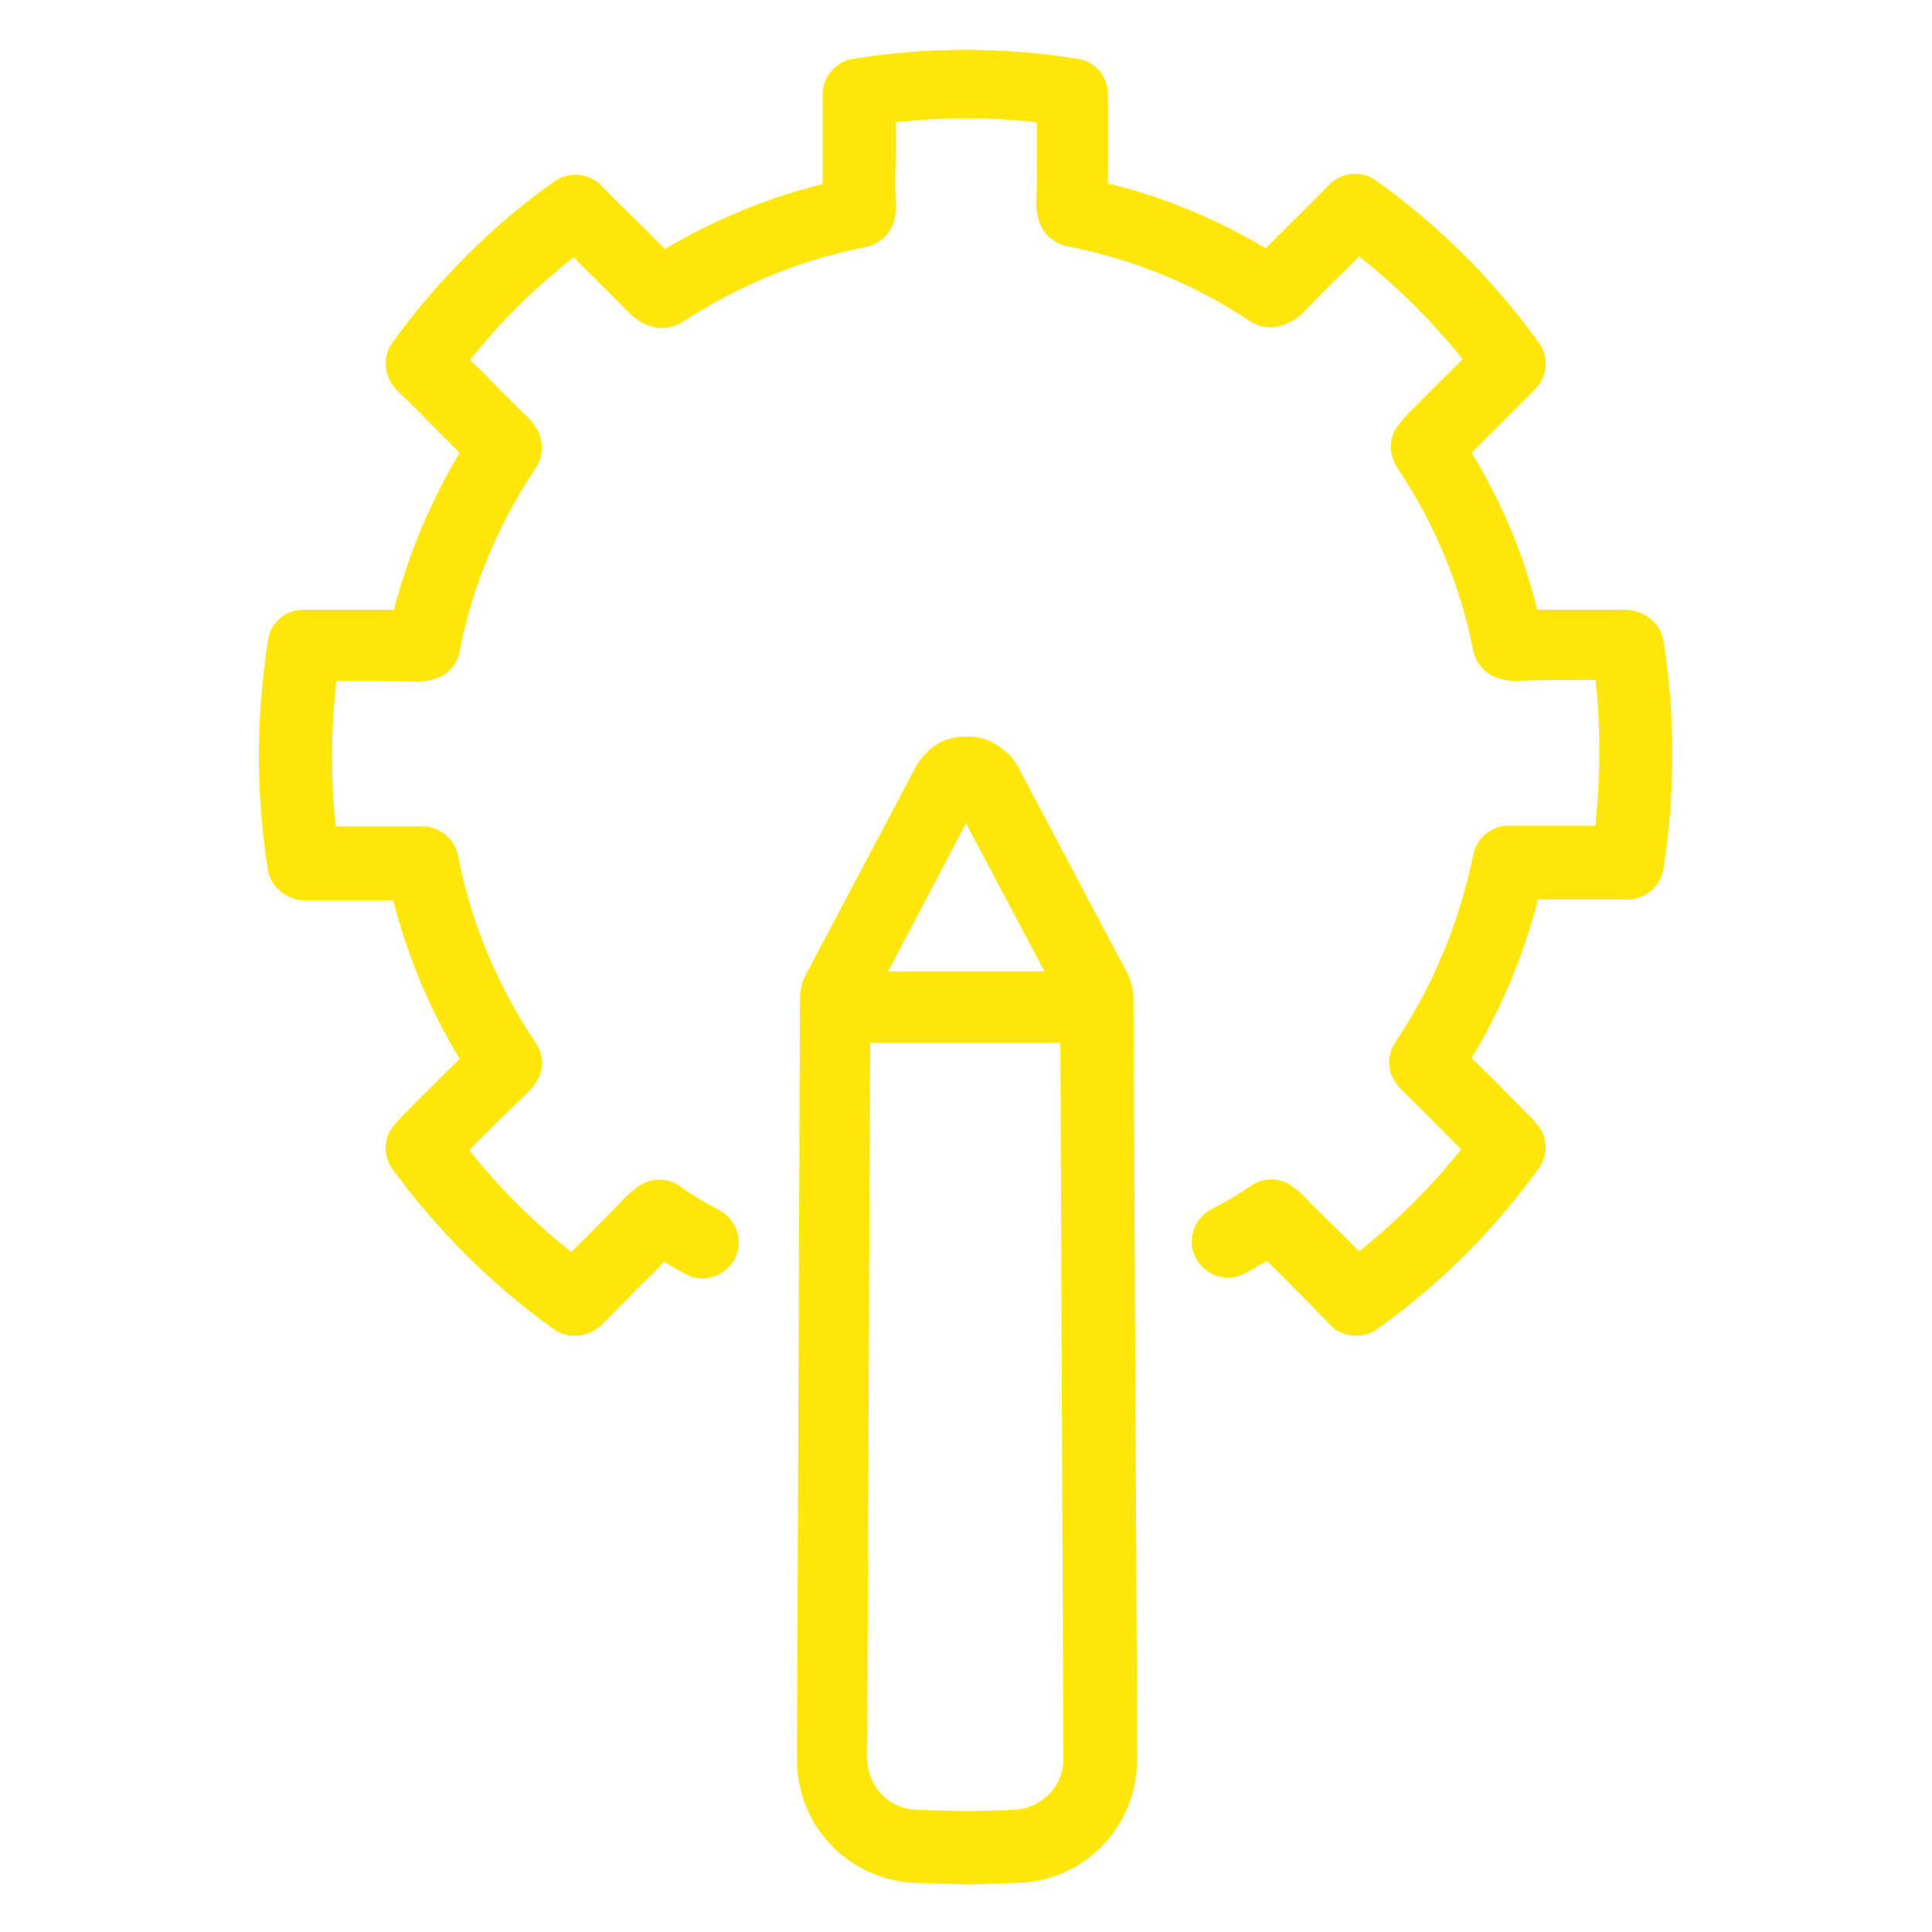 <?xml version="1.0" encoding="UTF-8"?> <svg xmlns="http://www.w3.org/2000/svg" width="20" height="20" viewBox="0 0 20 20" fill="none"> <path d="M17.219 6.625C17.188 6.445 17.008 6.312 16.828 6.312H16.555C16.344 6.312 16.133 6.312 15.914 6.312C15.773 5.742 15.547 5.195 15.234 4.688L15.32 4.602C15.508 4.414 15.703 4.219 15.891 4.031C16.023 3.898 16.039 3.695 15.93 3.547C15.461 2.898 14.891 2.328 14.242 1.867C14.094 1.758 13.891 1.781 13.758 1.914C13.641 2.031 13.523 2.156 13.398 2.273C13.305 2.367 13.203 2.469 13.102 2.57C12.594 2.266 12.047 2.039 11.469 1.898C11.469 1.828 11.469 1.766 11.469 1.695V1.578C11.469 1.562 11.469 1.547 11.469 1.531V1.344C11.469 1.227 11.469 1.109 11.469 0.977C11.469 0.789 11.336 0.633 11.156 0.609C10.367 0.484 9.617 0.484 8.828 0.609C8.641 0.641 8.508 0.805 8.516 1C8.516 1.117 8.516 1.234 8.516 1.352V1.539C8.516 1.555 8.516 1.57 8.516 1.586V1.703C8.516 1.773 8.516 1.844 8.516 1.906C7.945 2.047 7.398 2.273 6.883 2.578C6.781 2.477 6.688 2.383 6.586 2.281C6.469 2.164 6.344 2.047 6.227 1.922C6.102 1.789 5.891 1.773 5.742 1.875C5.102 2.328 4.531 2.898 4.062 3.547C3.953 3.695 3.977 3.906 4.102 4.031C4.297 4.219 4.484 4.414 4.672 4.602L4.758 4.688C4.453 5.195 4.227 5.742 4.078 6.312C3.867 6.312 3.656 6.312 3.438 6.312H3.141C2.953 6.312 2.797 6.445 2.773 6.633C2.711 7.047 2.68 7.438 2.68 7.82C2.68 8.219 2.711 8.617 2.773 9.008C2.805 9.18 2.961 9.312 3.133 9.32C3.148 9.32 3.172 9.32 3.211 9.32C3.398 9.32 3.578 9.32 3.766 9.32C3.867 9.32 3.969 9.32 4.07 9.32C4.219 9.898 4.445 10.445 4.758 10.961C4.562 11.156 4.367 11.344 4.172 11.547C4.141 11.578 4.109 11.609 4.086 11.641C3.969 11.773 3.961 11.961 4.062 12.102C4.531 12.742 5.094 13.305 5.742 13.766C5.891 13.875 6.117 13.836 6.25 13.695C6.375 13.562 6.508 13.438 6.633 13.305C6.719 13.227 6.797 13.141 6.875 13.062C6.945 13.102 7.016 13.148 7.094 13.188C7.273 13.289 7.5 13.219 7.602 13.039C7.703 12.859 7.633 12.633 7.453 12.531C7.289 12.445 7.148 12.359 7.031 12.273C6.891 12.18 6.703 12.195 6.578 12.305L6.516 12.352C6.508 12.359 6.5 12.367 6.492 12.375C6.367 12.508 6.234 12.641 6.102 12.773C6.039 12.836 5.977 12.898 5.914 12.961C5.523 12.648 5.164 12.297 4.859 11.906C5.047 11.711 5.242 11.523 5.445 11.328C5.484 11.289 5.523 11.25 5.547 11.211C5.633 11.086 5.633 10.922 5.547 10.797C5.148 10.203 4.875 9.547 4.742 8.859C4.711 8.688 4.555 8.555 4.375 8.555H4.336C4.148 8.555 3.961 8.555 3.773 8.555C3.672 8.555 3.57 8.555 3.477 8.555C3.445 8.305 3.438 8.055 3.438 7.805C3.438 7.555 3.453 7.305 3.484 7.047C3.742 7.047 4 7.047 4.25 7.055C4.328 7.062 4.414 7.055 4.492 7.031C4.633 6.992 4.734 6.883 4.758 6.742C4.891 6.062 5.156 5.43 5.547 4.844C5.625 4.719 5.633 4.562 5.555 4.438C5.516 4.367 5.461 4.312 5.398 4.258L5.375 4.234L5.211 4.07C5.094 3.953 4.984 3.836 4.867 3.727C5.18 3.328 5.539 2.977 5.938 2.664C5.984 2.711 6.023 2.75 6.07 2.797C6.211 2.938 6.352 3.07 6.477 3.203C6.555 3.289 6.633 3.344 6.727 3.375C6.836 3.414 6.961 3.398 7.062 3.336C7.648 2.953 8.289 2.688 8.969 2.555C9.109 2.523 9.227 2.422 9.258 2.273C9.273 2.219 9.281 2.164 9.273 2.086C9.266 1.953 9.266 1.82 9.273 1.68V1.508C9.273 1.492 9.273 1.477 9.273 1.461V1.32C9.273 1.305 9.273 1.289 9.273 1.266C9.766 1.211 10.242 1.211 10.734 1.266C10.734 1.281 10.734 1.297 10.734 1.32V1.453C10.734 1.469 10.734 1.484 10.734 1.5V1.672C10.734 1.805 10.734 1.938 10.727 2.094C10.727 2.156 10.734 2.211 10.75 2.266C10.781 2.406 10.898 2.516 11.039 2.547C11.719 2.68 12.359 2.938 12.945 3.328C13.047 3.391 13.164 3.406 13.281 3.367C13.367 3.336 13.453 3.281 13.523 3.203C13.656 3.062 13.797 2.922 13.938 2.789C13.984 2.742 14.023 2.703 14.07 2.656C14.469 2.969 14.828 3.328 15.141 3.719C15.023 3.836 14.906 3.953 14.797 4.062L14.633 4.227L14.609 4.25C14.547 4.312 14.5 4.367 14.453 4.43C14.375 4.555 14.383 4.711 14.461 4.836C14.852 5.422 15.117 6.055 15.25 6.734C15.281 6.875 15.383 6.984 15.516 7.023C15.594 7.047 15.672 7.055 15.742 7.047C16 7.039 16.258 7.039 16.516 7.039C16.547 7.289 16.555 7.547 16.555 7.797C16.555 8.047 16.539 8.305 16.516 8.547C16.414 8.547 16.312 8.547 16.219 8.547C16.031 8.547 15.844 8.547 15.656 8.547H15.617C15.438 8.547 15.289 8.672 15.25 8.852C15.109 9.539 14.844 10.188 14.445 10.789C14.359 10.914 14.359 11.078 14.445 11.203C14.469 11.242 14.5 11.273 14.547 11.32C14.742 11.508 14.93 11.703 15.125 11.898C14.812 12.289 14.461 12.641 14.07 12.953C14 12.883 13.93 12.812 13.859 12.742C13.734 12.617 13.609 12.5 13.492 12.375C13.484 12.367 13.477 12.359 13.469 12.352L13.398 12.297C13.273 12.188 13.086 12.18 12.953 12.273C12.82 12.367 12.68 12.445 12.531 12.523C12.352 12.625 12.281 12.852 12.383 13.031C12.484 13.211 12.711 13.281 12.891 13.18C12.969 13.141 13.039 13.094 13.117 13.055C13.188 13.125 13.266 13.203 13.336 13.273C13.477 13.414 13.609 13.547 13.742 13.688C13.766 13.711 13.805 13.75 13.828 13.766C13.891 13.805 13.961 13.828 14.039 13.828C14.117 13.828 14.195 13.805 14.258 13.758C14.906 13.297 15.469 12.734 15.93 12.094C16.031 11.953 16.023 11.758 15.906 11.633C15.883 11.602 15.852 11.57 15.812 11.531C15.617 11.336 15.43 11.141 15.234 10.953C15.547 10.438 15.773 9.883 15.922 9.312C16.023 9.312 16.125 9.312 16.227 9.312C16.414 9.312 16.594 9.312 16.781 9.312C16.812 9.312 16.844 9.312 16.852 9.312C17.031 9.312 17.188 9.18 17.219 9C17.281 8.609 17.312 8.211 17.312 7.812C17.312 7.414 17.281 7.016 17.219 6.625Z" fill="#FFE70C"></path> <path d="M11.734 10.344C11.734 10.25 11.711 10.149 11.664 10.063L10.539 7.938C10.508 7.883 10.469 7.828 10.438 7.805C10.32 7.688 10.164 7.617 10.016 7.625C9.844 7.617 9.687 7.688 9.594 7.789C9.547 7.836 9.508 7.883 9.477 7.945L8.352 10.07C8.305 10.156 8.281 10.25 8.281 10.352L8.25 18.203C8.242 18.898 8.789 19.469 9.484 19.492L10.023 19.508L10.539 19.492C11.234 19.469 11.773 18.906 11.773 18.203L11.734 10.344ZM10 8.524L10.812 10.055H9.195L10 8.524ZM10.5 18.735L10.008 18.75L9.492 18.735C9.203 18.727 8.977 18.492 8.977 18.195L9.008 10.797H10.977L11.008 18.195C11.016 18.485 10.789 18.719 10.5 18.735Z" fill="#FFE70C"></path> </svg> 